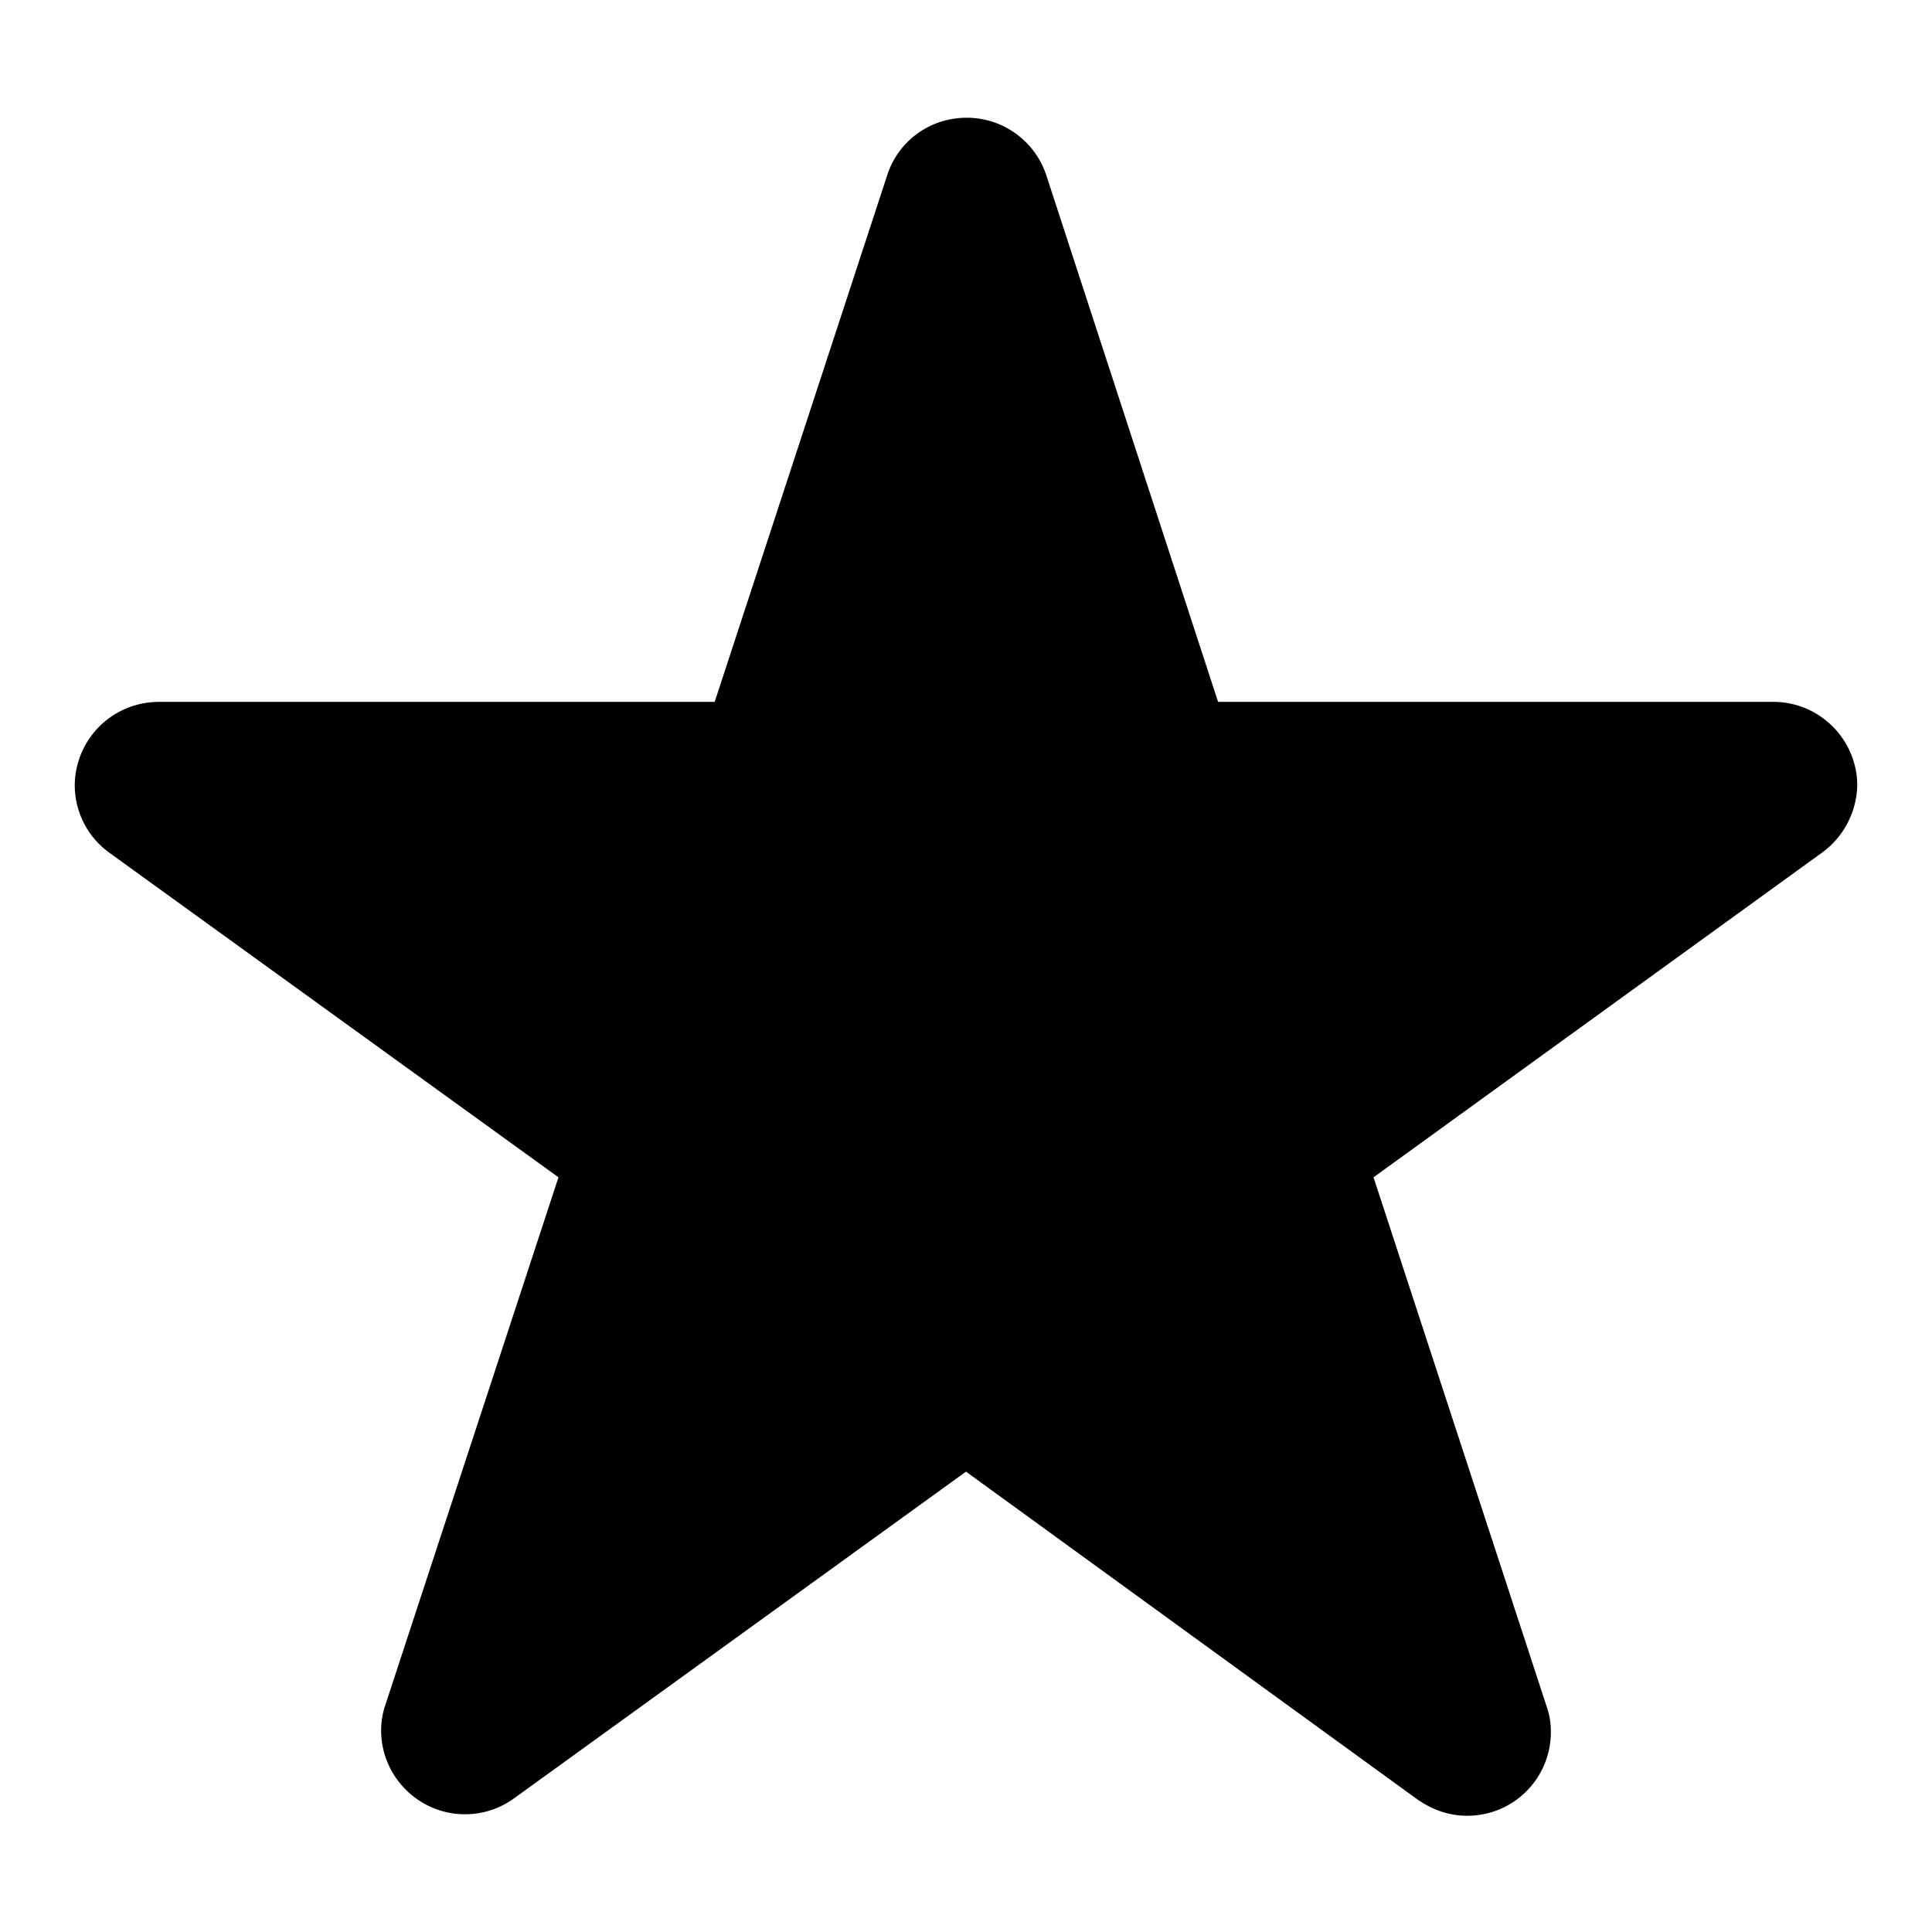 <?xml version="1.0" encoding="utf-8"?>
<!-- Svg Vector Icons : http://www.onlinewebfonts.com/icon -->
<!DOCTYPE svg PUBLIC "-//W3C//DTD SVG 1.1//EN" "http://www.w3.org/Graphics/SVG/1.1/DTD/svg11.dtd">
<svg version="1.1" xmlns="http://www.w3.org/2000/svg" xmlns:xlink="http://www.w3.org/1999/xlink" x="0px" y="0px" viewBox="0 0 256 256" enable-background="new 0 0 256 256" xml:space="preserve">
<g><g><path fill="#000000" d="M241.4,113L241.4,113L182,156l22.9,70c0.4,1.1,0.6,2.2,0.6,3.5c0,6.1-4.9,11.1-11.1,11.1c-2.4,0-4.6-0.8-6.5-2.1l0,0L128,195l-59.9,43.3l0,0c-1.8,1.3-4,2.1-6.5,2.1c-6.1,0-11.1-5-11.1-11.1c0-1.2,0.2-2.4,0.6-3.5L74,156l-59.5-43l0,0c-2.8-2-4.6-5.3-4.6-9C10,97.9,14.9,93,21.1,93l0,0h73.6l22.8-69.6c1.4-4.6,5.6-7.8,10.6-7.8s9.2,3.3,10.6,7.8L161.4,93h73.6l0,0c6.1,0,11.1,5,11.1,11.1C246,107.7,244.2,111,241.4,113z"/></g></g>
</svg>